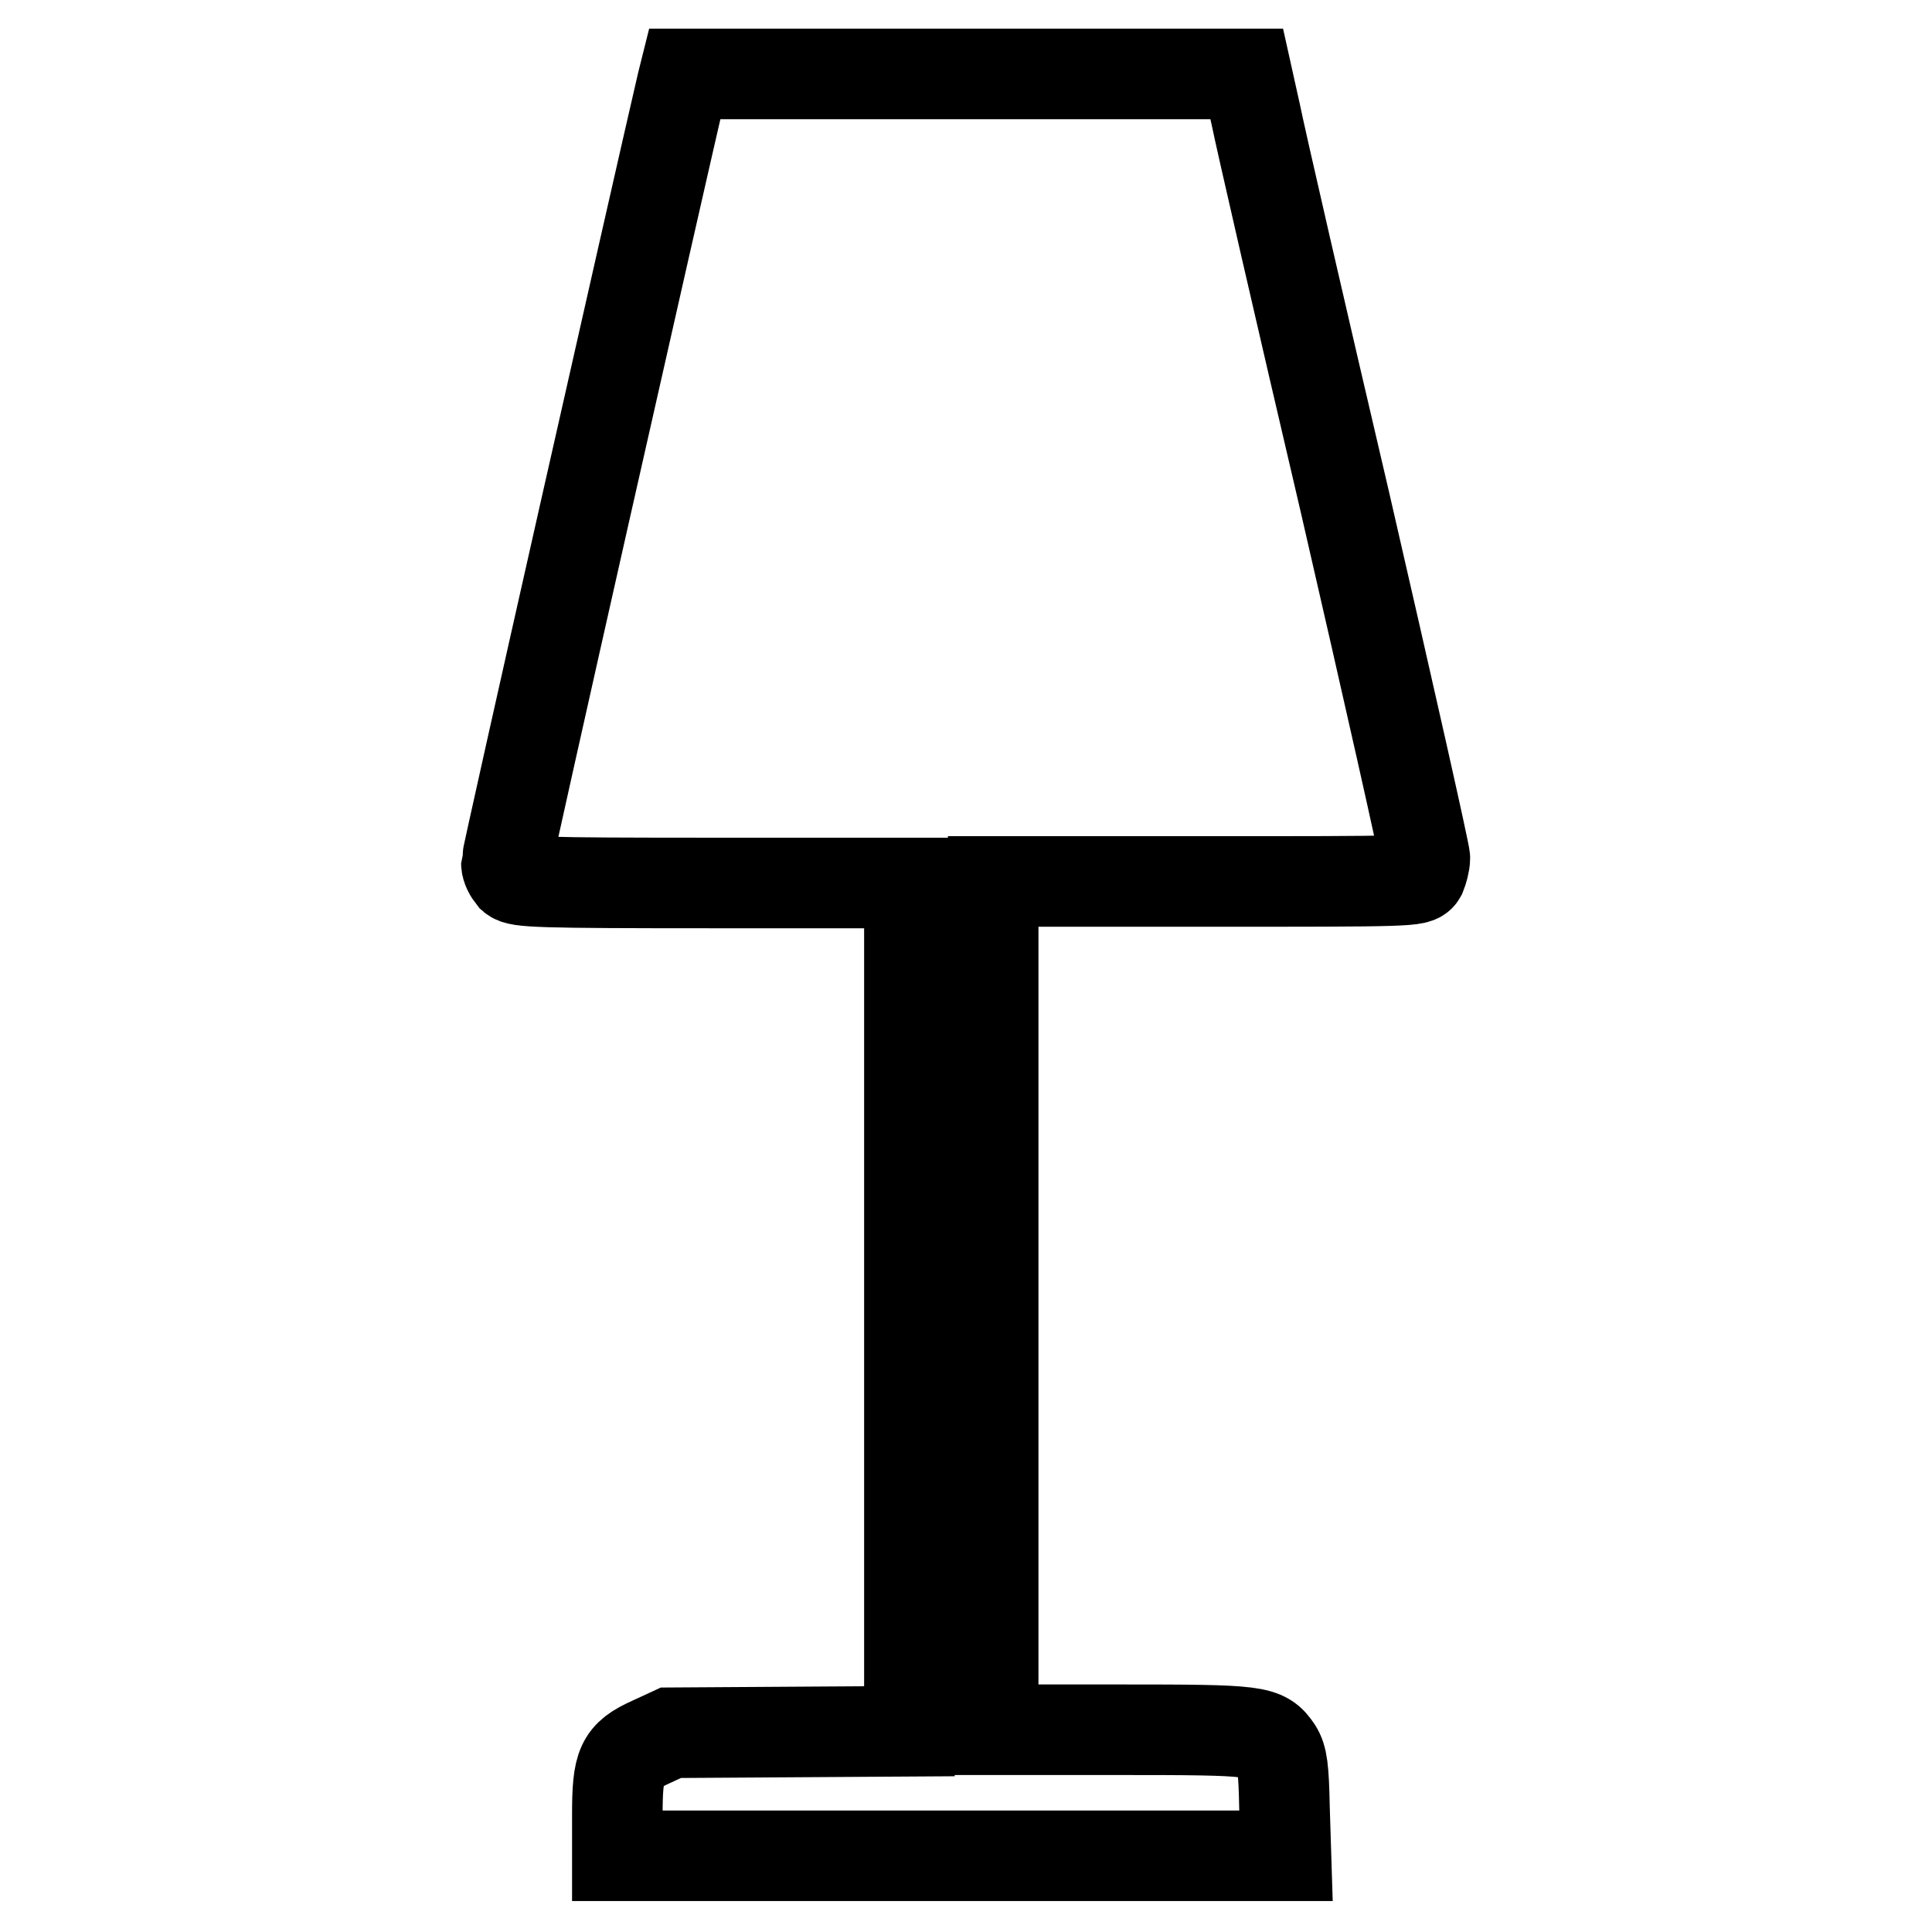 <?xml version="1.0" encoding="utf-8"?>
<!-- Svg Vector Icons : http://www.onlinewebfonts.com/icon -->
<!DOCTYPE svg PUBLIC "-//W3C//DTD SVG 1.1//EN" "http://www.w3.org/Graphics/SVG/1.1/DTD/svg11.dtd">
<svg version="1.1" xmlns="http://www.w3.org/2000/svg" xmlns:xlink="http://www.w3.org/1999/xlink" x="0px" y="0px" viewBox="0 0 256 256" enable-background="new 0 0 256 256" xml:space="preserve">
<g><g><g><path stroke-width="12" fill-opacity="0" stroke="#000000"  d="M90.4,11c-3.6,15.5-23.3,102.7-23.3,103.4c0,0.6,0.4,1.3,0.8,1.8c0.8,0.7,3.3,0.8,26.7,0.8h25.9v56.2v56.2l-15.8,0.1l-15.8,0.1l-2.6,1.2c-4,1.8-4.5,3-4.5,9.7v5.4h44.3h44.3l-0.2-6.4c-0.1-5.2-0.3-6.6-1-7.7c-1.7-2.5-2.4-2.6-20.8-2.6h-16.8v-56.2v-56.2h28.1c27.3,0,28.1,0,28.6-0.9c0.2-0.5,0.5-1.5,0.5-2.2c0-0.7-4.8-22-10.6-47.2c-5.9-25.2-11.2-48.3-11.8-51.3l-1.2-5.4h-37.2H90.7L90.4,11z"/></g></g></g>
</svg>